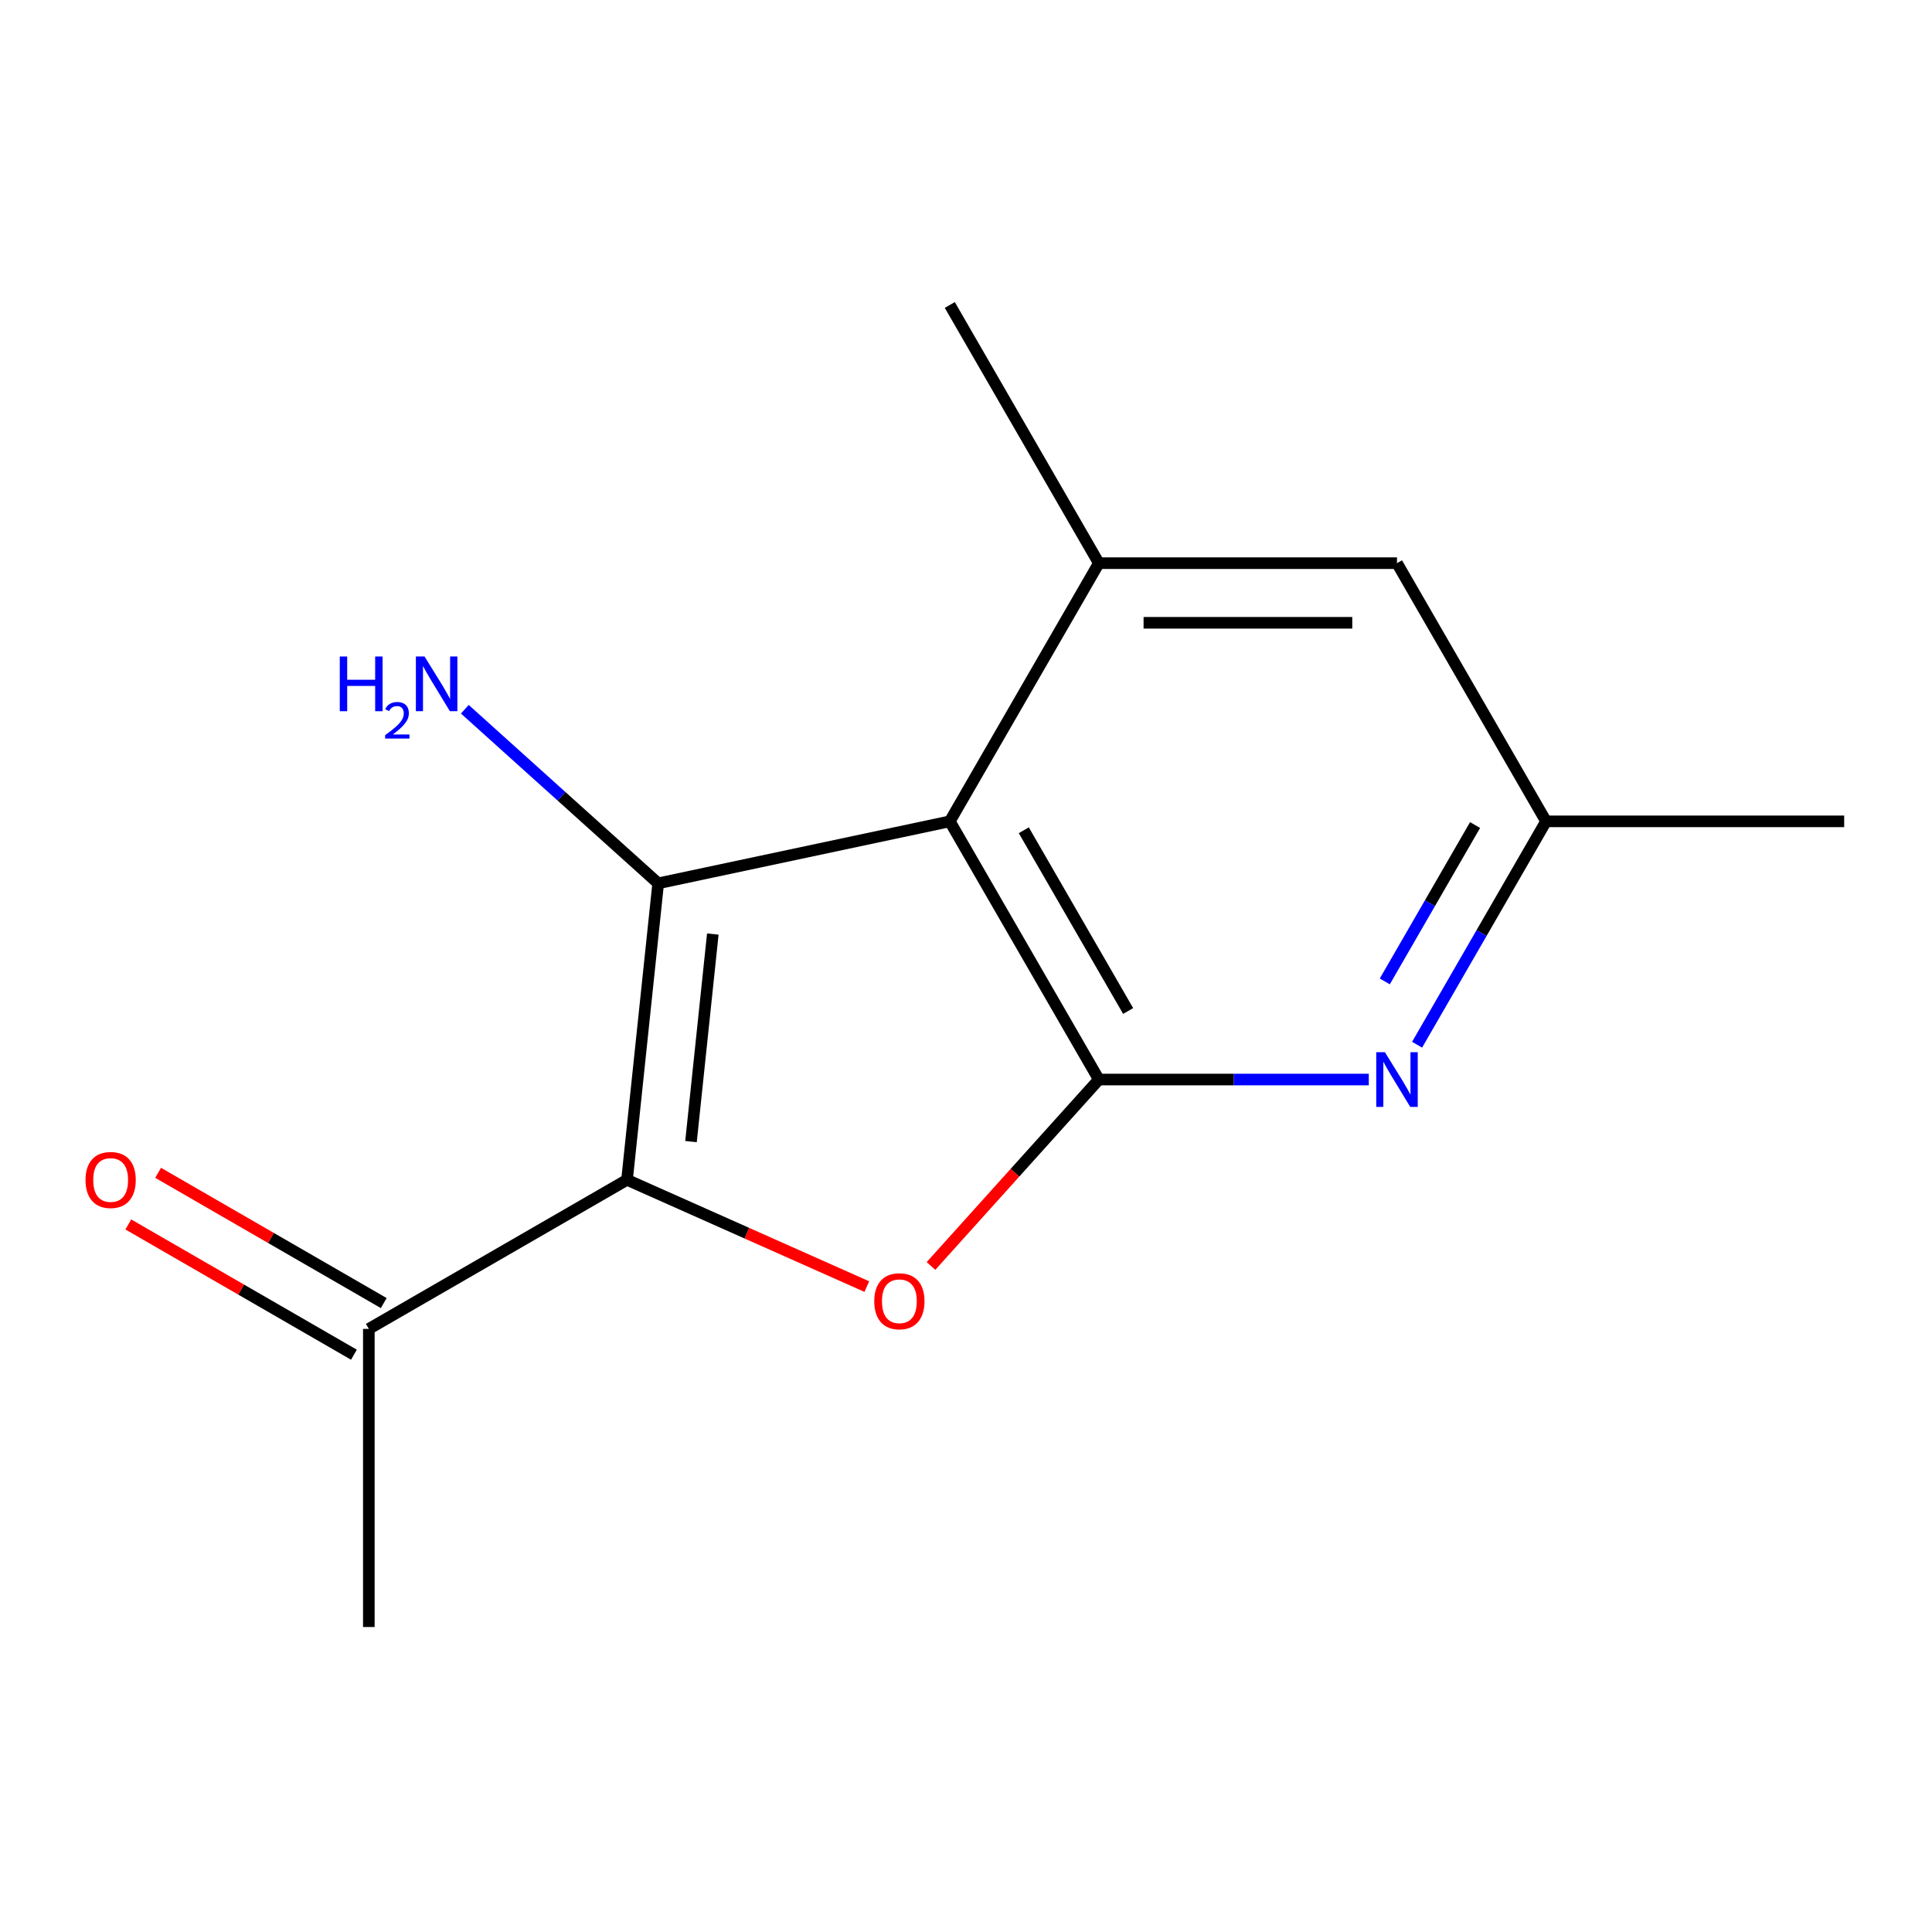 <?xml version='1.0' encoding='iso-8859-1'?>
<svg version='1.1' baseProfile='full'
              xmlns='http://www.w3.org/2000/svg'
                      xmlns:rdkit='http://www.rdkit.org/xml'
                      xmlns:xlink='http://www.w3.org/1999/xlink'
                  xml:space='preserve'
width='1000px' height='1000px' viewBox='0 0 1000 1000'>
<!-- END OF HEADER -->
<rect style='opacity:1.0;fill:#FFFFFF;stroke:none' width='1000' height='1000' x='0' y='0'> </rect>
<path class='bond-3' d='M 568.769,558.767 L 638.625,558.767' style='fill:none;fill-rule:evenodd;stroke:#000000;stroke-width:6px;stroke-linecap:butt;stroke-linejoin:miter;stroke-opacity:1' />
<path class='bond-3' d='M 638.625,558.767 L 708.482,558.767' style='fill:none;fill-rule:evenodd;stroke:#0000FF;stroke-width:6px;stroke-linecap:butt;stroke-linejoin:miter;stroke-opacity:1' />
<path class='bond-4' d='M 568.769,558.767 L 491.613,425.13' style='fill:none;fill-rule:evenodd;stroke:#000000;stroke-width:6px;stroke-linecap:butt;stroke-linejoin:miter;stroke-opacity:1' />
<path class='bond-4' d='M 583.923,523.29 L 529.914,429.744' style='fill:none;fill-rule:evenodd;stroke:#000000;stroke-width:6px;stroke-linecap:butt;stroke-linejoin:miter;stroke-opacity:1' />
<path class='bond-6' d='M 568.769,558.767 L 525.325,607.015' style='fill:none;fill-rule:evenodd;stroke:#000000;stroke-width:6px;stroke-linecap:butt;stroke-linejoin:miter;stroke-opacity:1' />
<path class='bond-6' d='M 525.325,607.015 L 481.882,655.264' style='fill:none;fill-rule:evenodd;stroke:#FF0000;stroke-width:6px;stroke-linecap:butt;stroke-linejoin:miter;stroke-opacity:1' />
<path class='bond-13' d='M 190.908,842.144 L 190.908,687.834' style='fill:none;fill-rule:evenodd;stroke:#000000;stroke-width:6px;stroke-linecap:butt;stroke-linejoin:miter;stroke-opacity:1' />
<path class='bond-0' d='M 491.613,425.13 L 568.769,291.493' style='fill:none;fill-rule:evenodd;stroke:#000000;stroke-width:6px;stroke-linecap:butt;stroke-linejoin:miter;stroke-opacity:1' />
<path class='bond-8' d='M 491.613,425.13 L 340.675,457.213' style='fill:none;fill-rule:evenodd;stroke:#000000;stroke-width:6px;stroke-linecap:butt;stroke-linejoin:miter;stroke-opacity:1' />
<path class='bond-14' d='M 198.623,674.47 L 140.234,640.759' style='fill:none;fill-rule:evenodd;stroke:#000000;stroke-width:6px;stroke-linecap:butt;stroke-linejoin:miter;stroke-opacity:1' />
<path class='bond-14' d='M 140.234,640.759 L 81.844,607.047' style='fill:none;fill-rule:evenodd;stroke:#FF0000;stroke-width:6px;stroke-linecap:butt;stroke-linejoin:miter;stroke-opacity:1' />
<path class='bond-14' d='M 183.192,701.197 L 124.803,667.486' style='fill:none;fill-rule:evenodd;stroke:#000000;stroke-width:6px;stroke-linecap:butt;stroke-linejoin:miter;stroke-opacity:1' />
<path class='bond-14' d='M 124.803,667.486 L 66.413,633.775' style='fill:none;fill-rule:evenodd;stroke:#FF0000;stroke-width:6px;stroke-linecap:butt;stroke-linejoin:miter;stroke-opacity:1' />
<path class='bond-15' d='M 190.908,687.834 L 324.545,610.678' style='fill:none;fill-rule:evenodd;stroke:#000000;stroke-width:6px;stroke-linecap:butt;stroke-linejoin:miter;stroke-opacity:1' />
<path class='bond-2' d='M 800.235,425.13 L 766.858,482.939' style='fill:none;fill-rule:evenodd;stroke:#000000;stroke-width:6px;stroke-linecap:butt;stroke-linejoin:miter;stroke-opacity:1' />
<path class='bond-2' d='M 766.858,482.939 L 733.482,540.749' style='fill:none;fill-rule:evenodd;stroke:#0000FF;stroke-width:6px;stroke-linecap:butt;stroke-linejoin:miter;stroke-opacity:1' />
<path class='bond-2' d='M 763.494,427.042 L 740.131,467.508' style='fill:none;fill-rule:evenodd;stroke:#000000;stroke-width:6px;stroke-linecap:butt;stroke-linejoin:miter;stroke-opacity:1' />
<path class='bond-2' d='M 740.131,467.508 L 716.767,507.975' style='fill:none;fill-rule:evenodd;stroke:#0000FF;stroke-width:6px;stroke-linecap:butt;stroke-linejoin:miter;stroke-opacity:1' />
<path class='bond-5' d='M 800.235,425.13 L 723.079,291.493' style='fill:none;fill-rule:evenodd;stroke:#000000;stroke-width:6px;stroke-linecap:butt;stroke-linejoin:miter;stroke-opacity:1' />
<path class='bond-12' d='M 800.235,425.13 L 954.545,425.13' style='fill:none;fill-rule:evenodd;stroke:#000000;stroke-width:6px;stroke-linecap:butt;stroke-linejoin:miter;stroke-opacity:1' />
<path class='bond-1' d='M 568.769,291.493 L 723.079,291.493' style='fill:none;fill-rule:evenodd;stroke:#000000;stroke-width:6px;stroke-linecap:butt;stroke-linejoin:miter;stroke-opacity:1' />
<path class='bond-1' d='M 591.915,322.355 L 699.933,322.355' style='fill:none;fill-rule:evenodd;stroke:#000000;stroke-width:6px;stroke-linecap:butt;stroke-linejoin:miter;stroke-opacity:1' />
<path class='bond-11' d='M 568.769,291.493 L 491.613,157.856' style='fill:none;fill-rule:evenodd;stroke:#000000;stroke-width:6px;stroke-linecap:butt;stroke-linejoin:miter;stroke-opacity:1' />
<path class='bond-7' d='M 340.675,457.213 L 324.545,610.678' style='fill:none;fill-rule:evenodd;stroke:#000000;stroke-width:6px;stroke-linecap:butt;stroke-linejoin:miter;stroke-opacity:1' />
<path class='bond-7' d='M 368.948,483.459 L 357.657,590.884' style='fill:none;fill-rule:evenodd;stroke:#000000;stroke-width:6px;stroke-linecap:butt;stroke-linejoin:miter;stroke-opacity:1' />
<path class='bond-10' d='M 340.675,457.213 L 290.636,412.158' style='fill:none;fill-rule:evenodd;stroke:#000000;stroke-width:6px;stroke-linecap:butt;stroke-linejoin:miter;stroke-opacity:1' />
<path class='bond-10' d='M 290.636,412.158 L 240.597,367.103' style='fill:none;fill-rule:evenodd;stroke:#0000FF;stroke-width:6px;stroke-linecap:butt;stroke-linejoin:miter;stroke-opacity:1' />
<path class='bond-9' d='M 324.545,610.678 L 386.601,638.307' style='fill:none;fill-rule:evenodd;stroke:#000000;stroke-width:6px;stroke-linecap:butt;stroke-linejoin:miter;stroke-opacity:1' />
<path class='bond-9' d='M 386.601,638.307 L 448.657,665.936' style='fill:none;fill-rule:evenodd;stroke:#FF0000;stroke-width:6px;stroke-linecap:butt;stroke-linejoin:miter;stroke-opacity:1' />
<path  class='atom-11' d='M 175.867 339.799
L 179.707 339.799
L 179.707 351.839
L 194.187 351.839
L 194.187 339.799
L 198.027 339.799
L 198.027 368.119
L 194.187 368.119
L 194.187 355.039
L 179.707 355.039
L 179.707 368.119
L 175.867 368.119
L 175.867 339.799
' fill='#0000FF'/>
<path  class='atom-11' d='M 199.399 367.125
Q 200.086 365.356, 201.723 364.38
Q 203.359 363.376, 205.63 363.376
Q 208.455 363.376, 210.039 364.908
Q 211.623 366.439, 211.623 369.158
Q 211.623 371.93, 209.563 374.517
Q 207.531 377.104, 203.307 380.167
L 211.939 380.167
L 211.939 382.279
L 199.347 382.279
L 199.347 380.51
Q 202.831 378.028, 204.891 376.18
Q 206.976 374.332, 207.979 372.669
Q 208.983 371.006, 208.983 369.29
Q 208.983 367.495, 208.085 366.492
Q 207.187 365.488, 205.63 365.488
Q 204.125 365.488, 203.122 366.096
Q 202.119 366.703, 201.406 368.049
L 199.399 367.125
' fill='#0000FF'/>
<path  class='atom-11' d='M 219.739 339.799
L 229.019 354.799
Q 229.939 356.279, 231.419 358.959
Q 232.899 361.639, 232.979 361.799
L 232.979 339.799
L 236.739 339.799
L 236.739 368.119
L 232.859 368.119
L 222.899 351.719
Q 221.739 349.799, 220.499 347.599
Q 219.299 345.399, 218.939 344.719
L 218.939 368.119
L 215.259 368.119
L 215.259 339.799
L 219.739 339.799
' fill='#0000FF'/>
<path  class='atom-12' d='M 452.515 673.522
Q 452.515 666.722, 455.875 662.922
Q 459.235 659.122, 465.515 659.122
Q 471.795 659.122, 475.155 662.922
Q 478.515 666.722, 478.515 673.522
Q 478.515 680.402, 475.115 684.322
Q 471.715 688.202, 465.515 688.202
Q 459.275 688.202, 455.875 684.322
Q 452.515 680.442, 452.515 673.522
M 465.515 685.002
Q 469.835 685.002, 472.155 682.122
Q 474.515 679.202, 474.515 673.522
Q 474.515 667.962, 472.155 665.162
Q 469.835 662.322, 465.515 662.322
Q 461.195 662.322, 458.835 665.122
Q 456.515 667.922, 456.515 673.522
Q 456.515 679.242, 458.835 682.122
Q 461.195 685.002, 465.515 685.002
' fill='#FF0000'/>
<path  class='atom-13' d='M 716.819 544.607
L 726.099 559.607
Q 727.019 561.087, 728.499 563.767
Q 729.979 566.447, 730.059 566.607
L 730.059 544.607
L 733.819 544.607
L 733.819 572.927
L 729.939 572.927
L 719.979 556.527
Q 718.819 554.607, 717.579 552.407
Q 716.379 550.207, 716.019 549.527
L 716.019 572.927
L 712.339 572.927
L 712.339 544.607
L 716.819 544.607
' fill='#0000FF'/>
<path  class='atom-14' d='M 44.271 610.758
Q 44.271 603.958, 47.631 600.158
Q 50.991 596.358, 57.271 596.358
Q 63.551 596.358, 66.911 600.158
Q 70.271 603.958, 70.271 610.758
Q 70.271 617.638, 66.871 621.558
Q 63.471 625.438, 57.271 625.438
Q 51.031 625.438, 47.631 621.558
Q 44.271 617.678, 44.271 610.758
M 57.271 622.238
Q 61.591 622.238, 63.911 619.358
Q 66.271 616.438, 66.271 610.758
Q 66.271 605.198, 63.911 602.398
Q 61.591 599.558, 57.271 599.558
Q 52.951 599.558, 50.591 602.358
Q 48.271 605.158, 48.271 610.758
Q 48.271 616.478, 50.591 619.358
Q 52.951 622.238, 57.271 622.238
' fill='#FF0000'/>
</svg>
